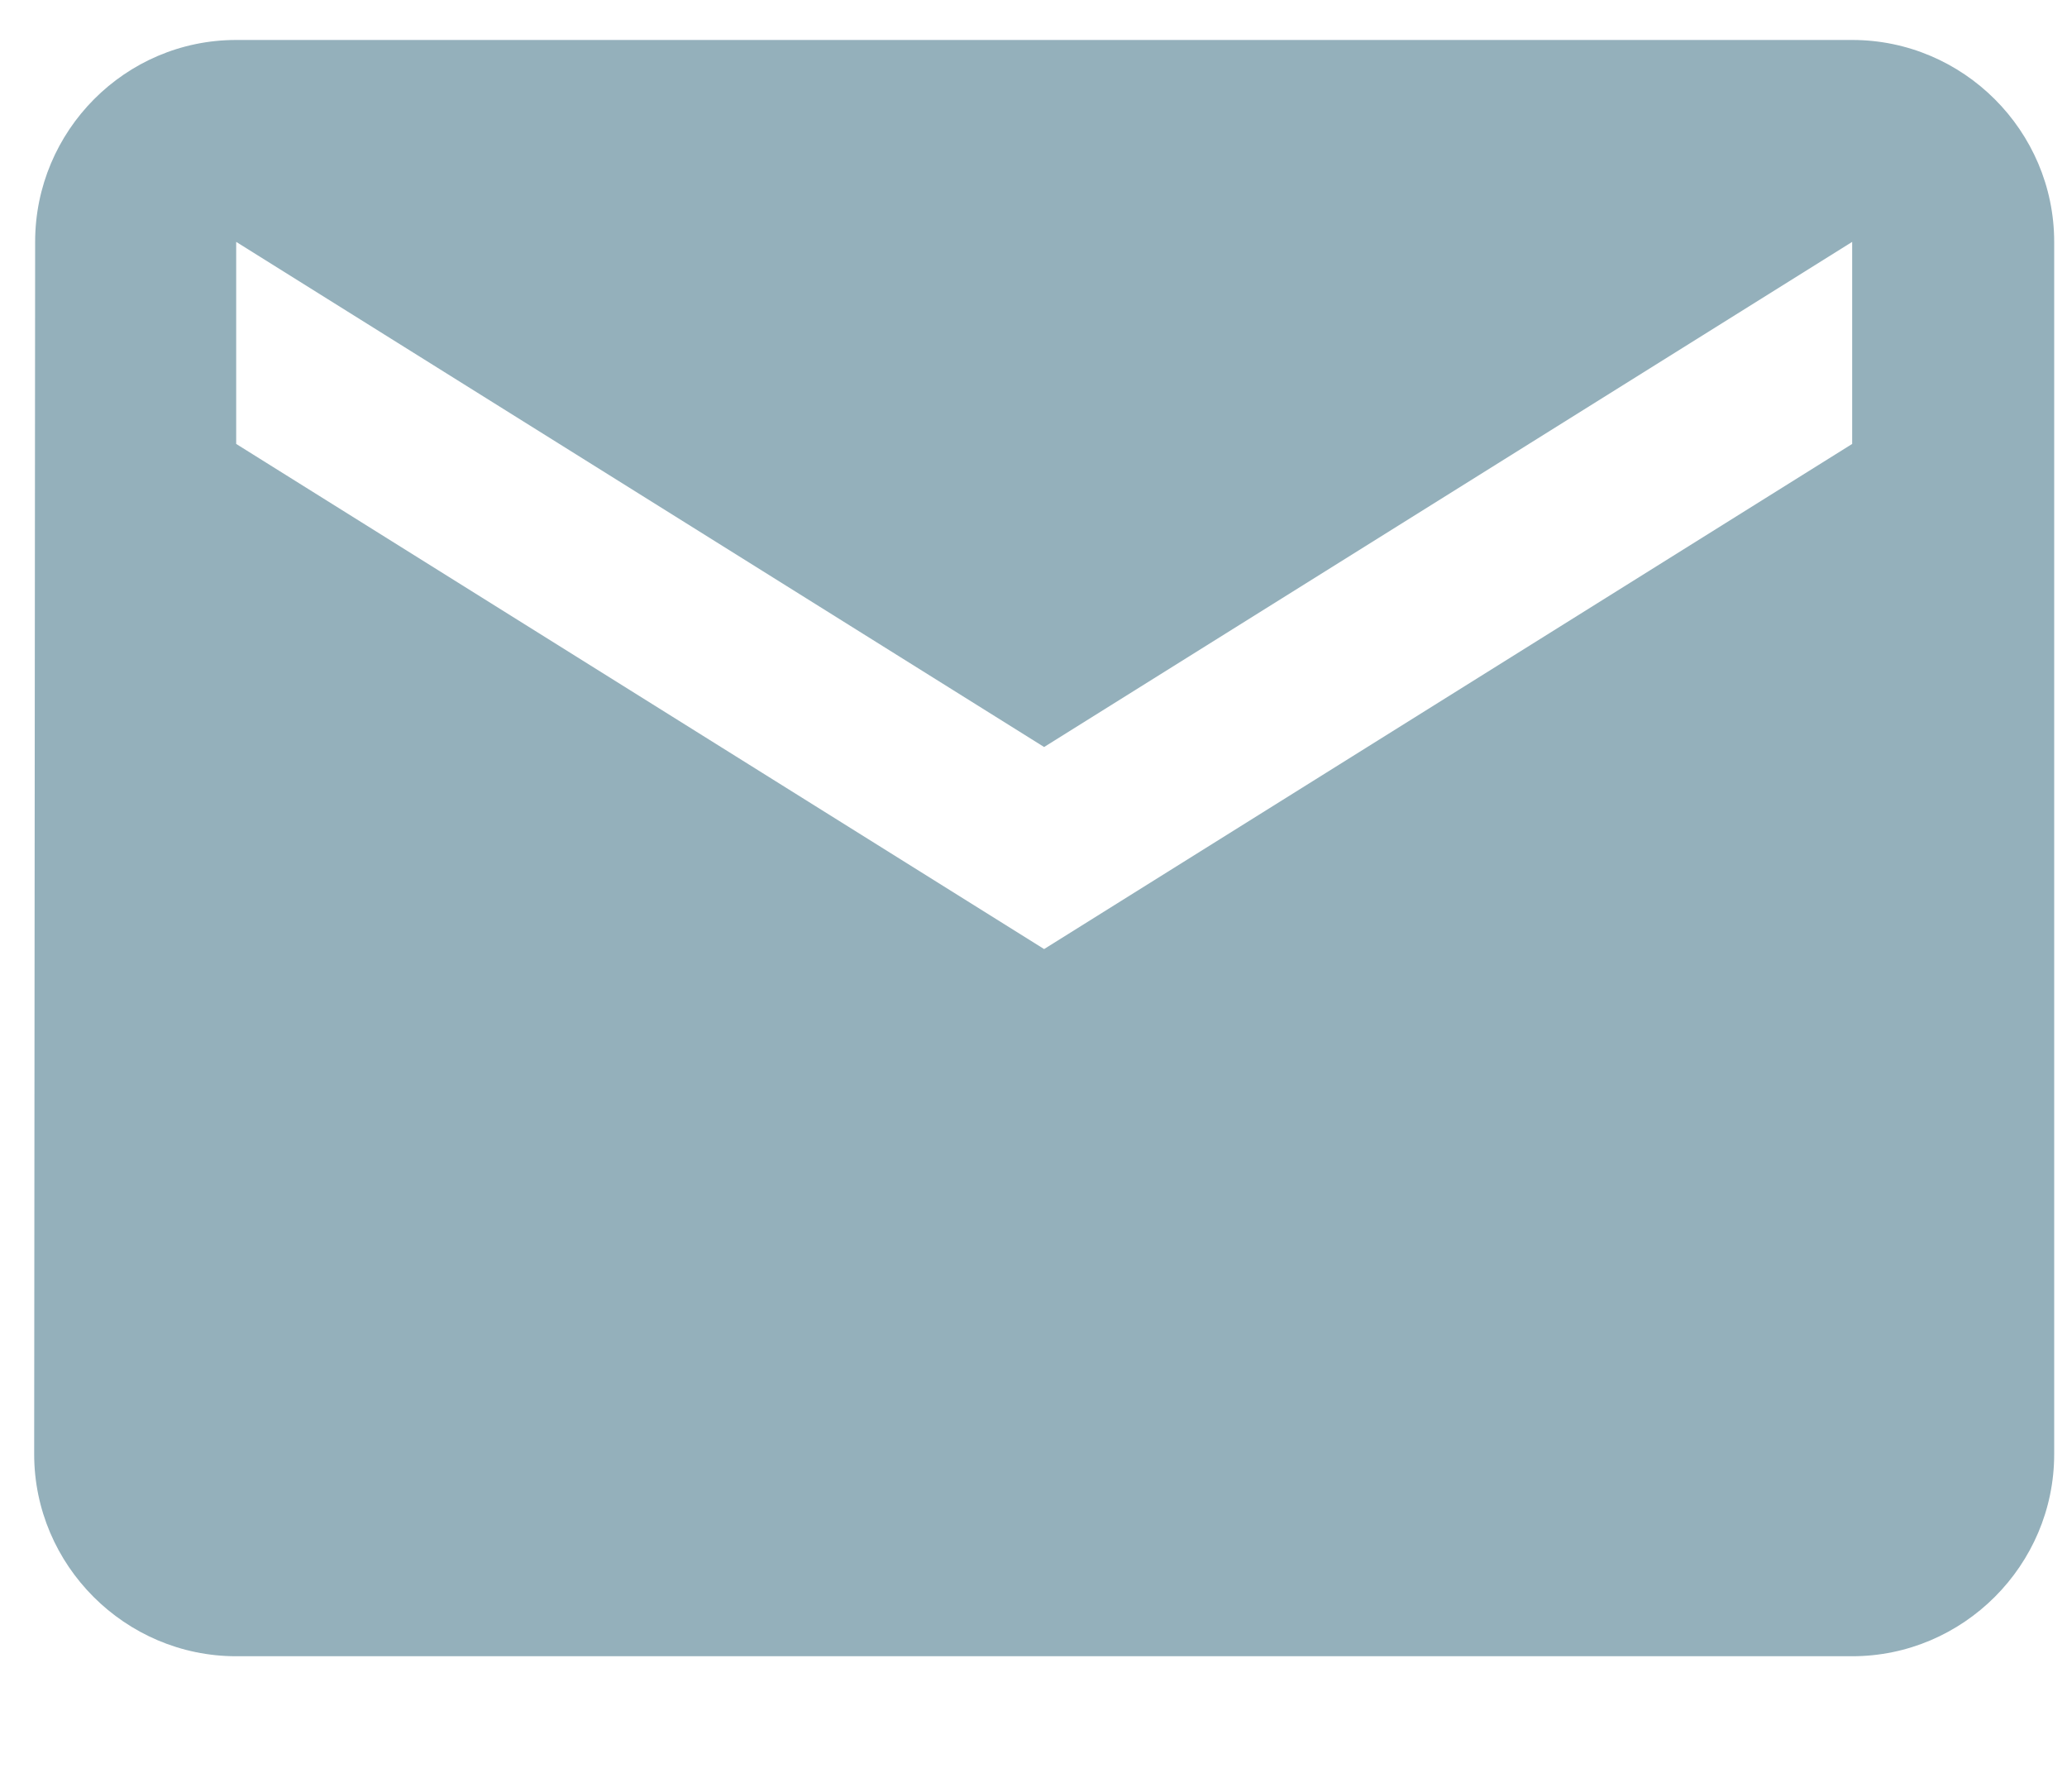 <?xml version="1.0" encoding="UTF-8"?>
<svg xmlns="http://www.w3.org/2000/svg" width="15" height="13" viewBox="0 0 15 13" fill="none">
  <path d="M13.441 0.29H1.714C0.908 0.29 0.255 0.949 0.255 1.755L0.248 10.551C0.248 11.357 0.908 12.017 1.714 12.017H13.441C14.247 12.017 14.907 11.357 14.907 10.551V1.755C14.907 0.949 14.247 0.29 13.441 0.29ZM13.441 3.221L7.577 6.886L1.714 3.221V1.755L7.577 5.42L13.441 1.755V3.221Z" fill="#94B0BB"></path>
</svg>
